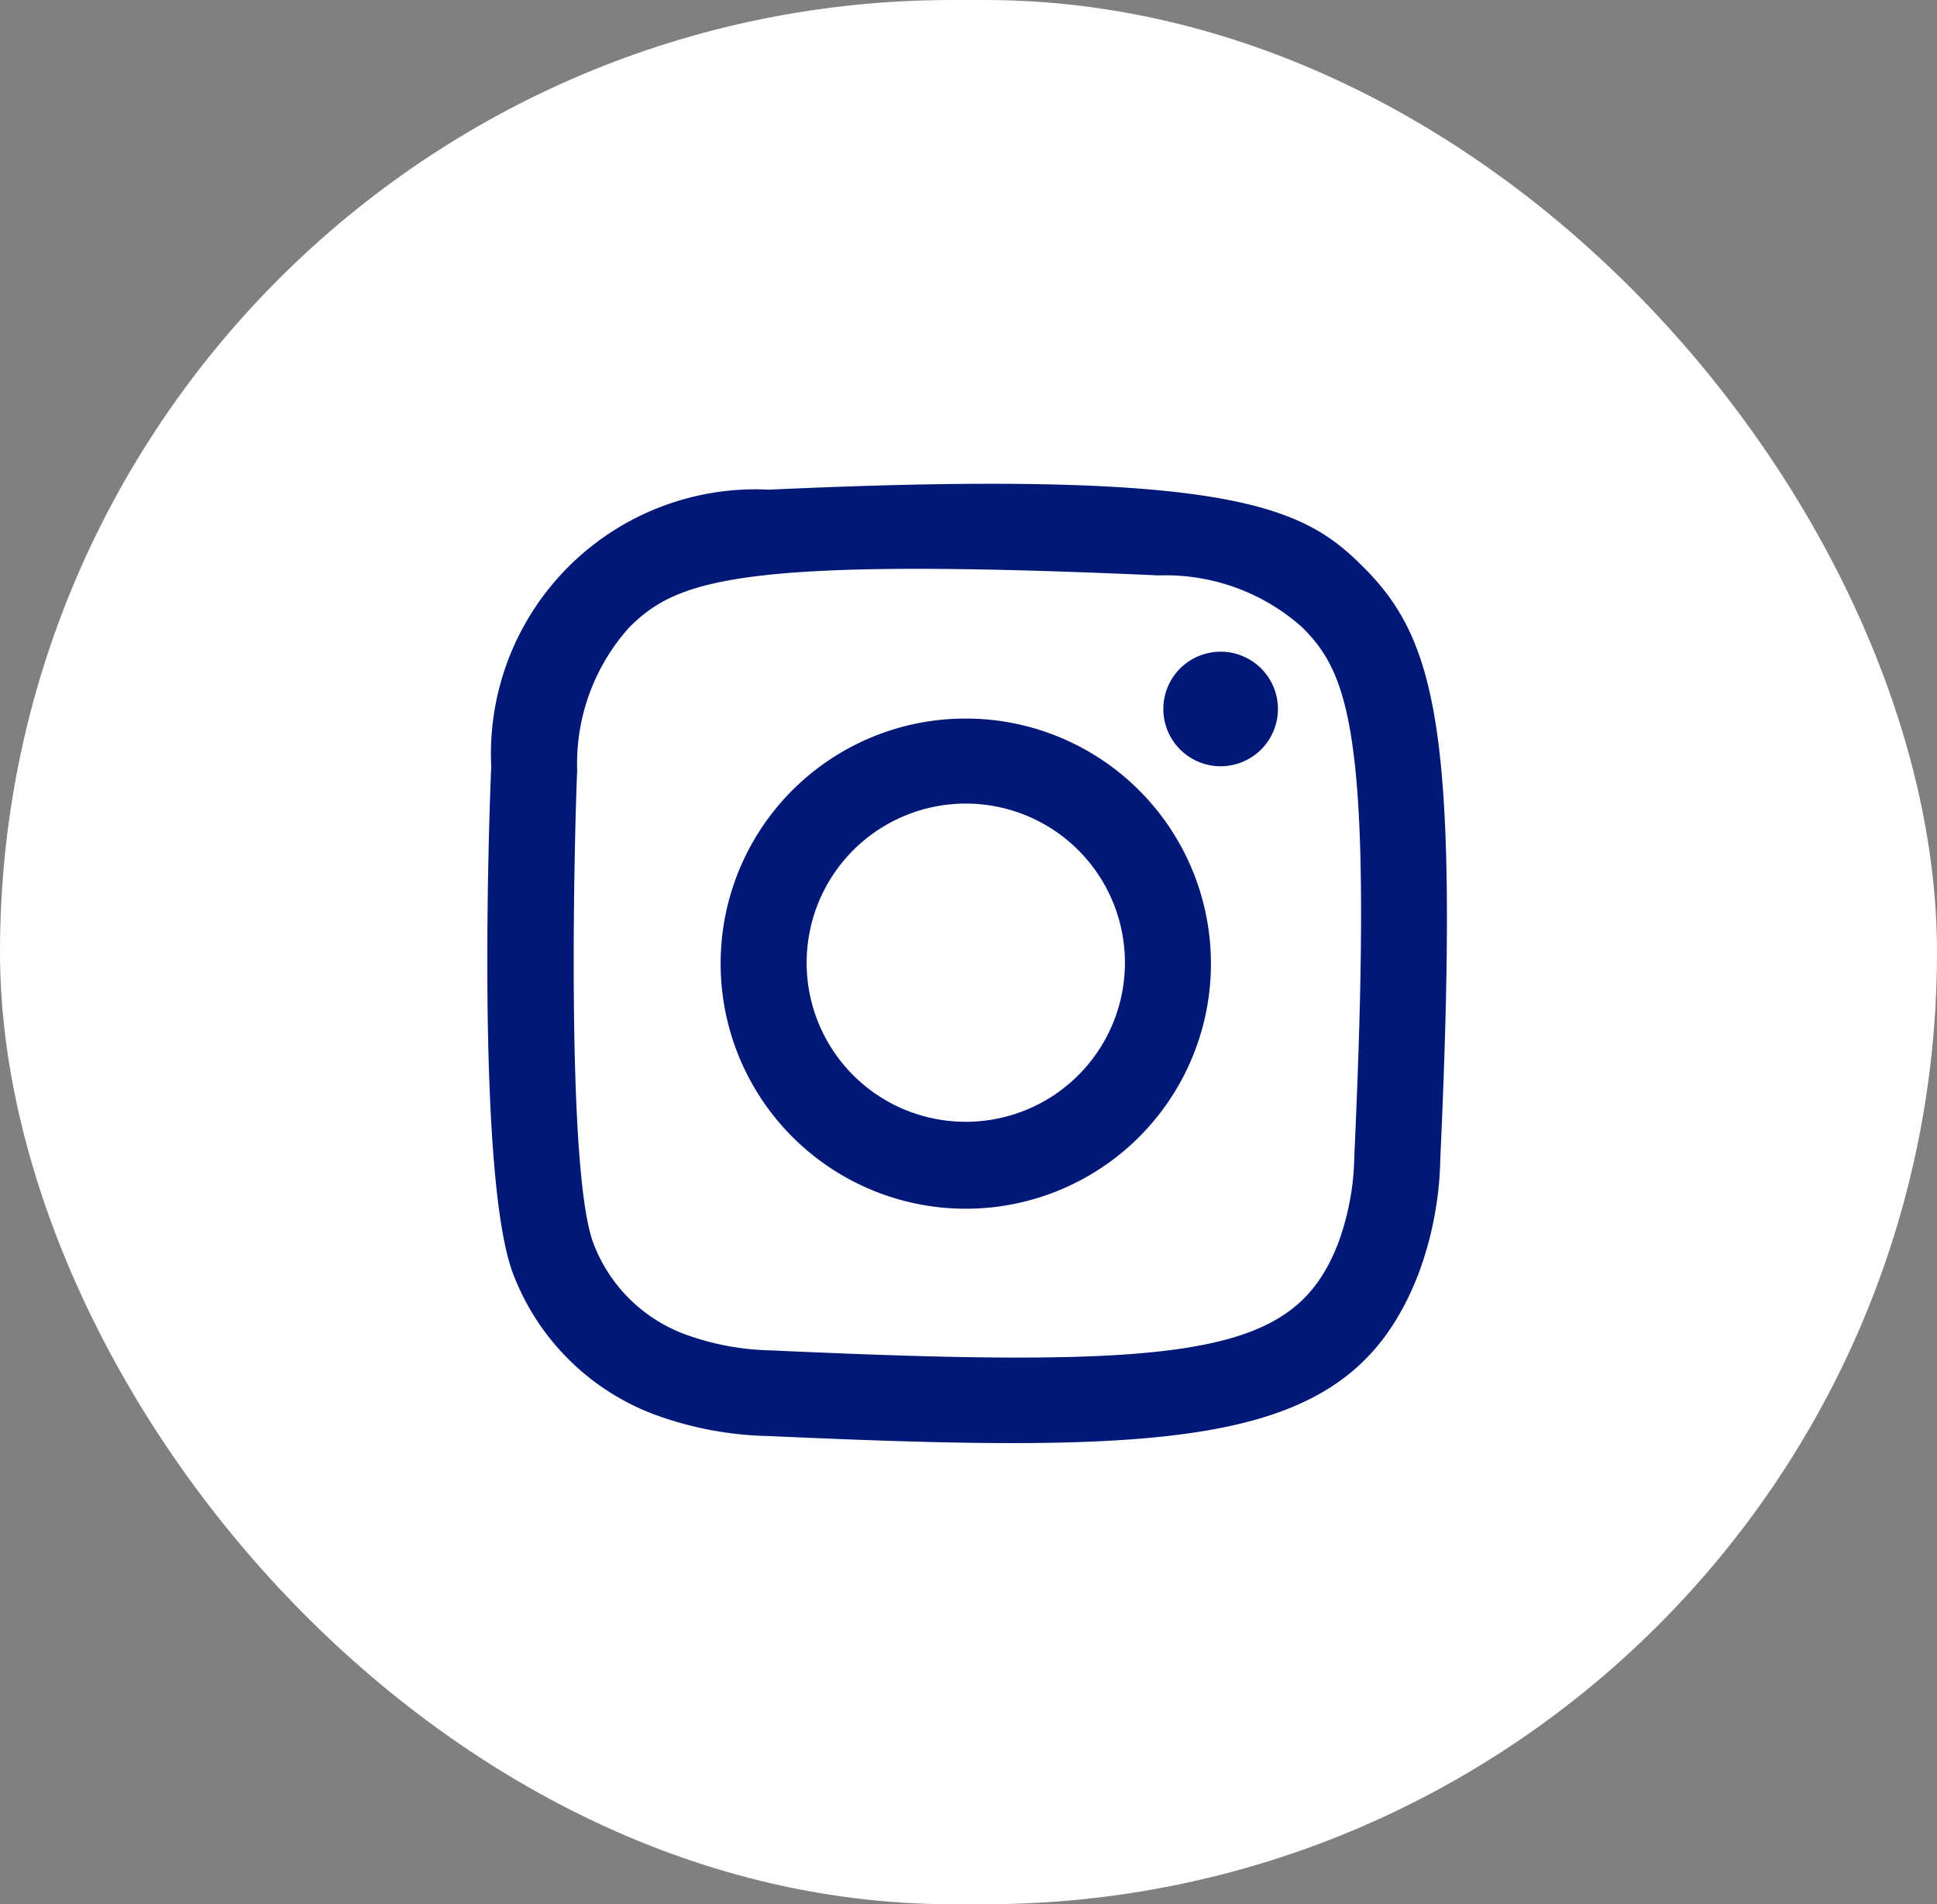 <svg id="Group_7772" data-name="Group 7772" xmlns="http://www.w3.org/2000/svg" width="34.348" height="33.775" viewBox="0 0 34.348 33.775">
  <rect x="0" y="0" width="34.348" height="33.775" fill="#808080" stroke="none"/>
  <rect id="background" width="34.348" height="33.775" rx="16.887" transform="translate(0)" fill="#fff"/>
  <g id="icons" transform="translate(8.641 8.585)">
    <path id="instagram-_167_" data-name="instagram-[#167]" d="M288.994,7279.1a4.691,4.691,0,0,0-4.924,4.912c-.039.855-.267,7.318.394,9.013a4.3,4.3,0,0,0,2.476,2.47,6.207,6.207,0,0,0,2.055.391c7.538.343,10.333.157,11.511-2.861a6.151,6.151,0,0,0,.393-2.049c.345-7.559-.056-9.2-1.37-10.509-1.042-1.04-2.268-1.747-10.534-1.367m.069,15.267a4.7,4.7,0,0,1-1.572-.291,2.768,2.768,0,0,1-1.607-1.6c-.5-1.288-.336-7.4-.291-8.394a3.614,3.614,0,0,1,.924-2.54c.847-.843,1.94-1.257,9.387-.921a3.637,3.637,0,0,1,2.546.921c.847.846,1.266,1.947.924,9.365a4.664,4.664,0,0,1-.291,1.569c-.766,1.963-2.529,2.236-10.02,1.892m6.924-11.381a1.016,1.016,0,1,0,1.016-1.013,1.016,1.016,0,0,0-1.016,1.013m-7.85,4.508a4.347,4.347,0,1,0,4.347-4.335,4.342,4.342,0,0,0-4.347,4.335m1.525,0a2.822,2.822,0,1,1,2.822,2.817,2.819,2.819,0,0,1-2.822-2.817" transform="translate(-284 -7279)" fill="#001877" fill-rule="evenodd"/>
  </g>
</svg>
